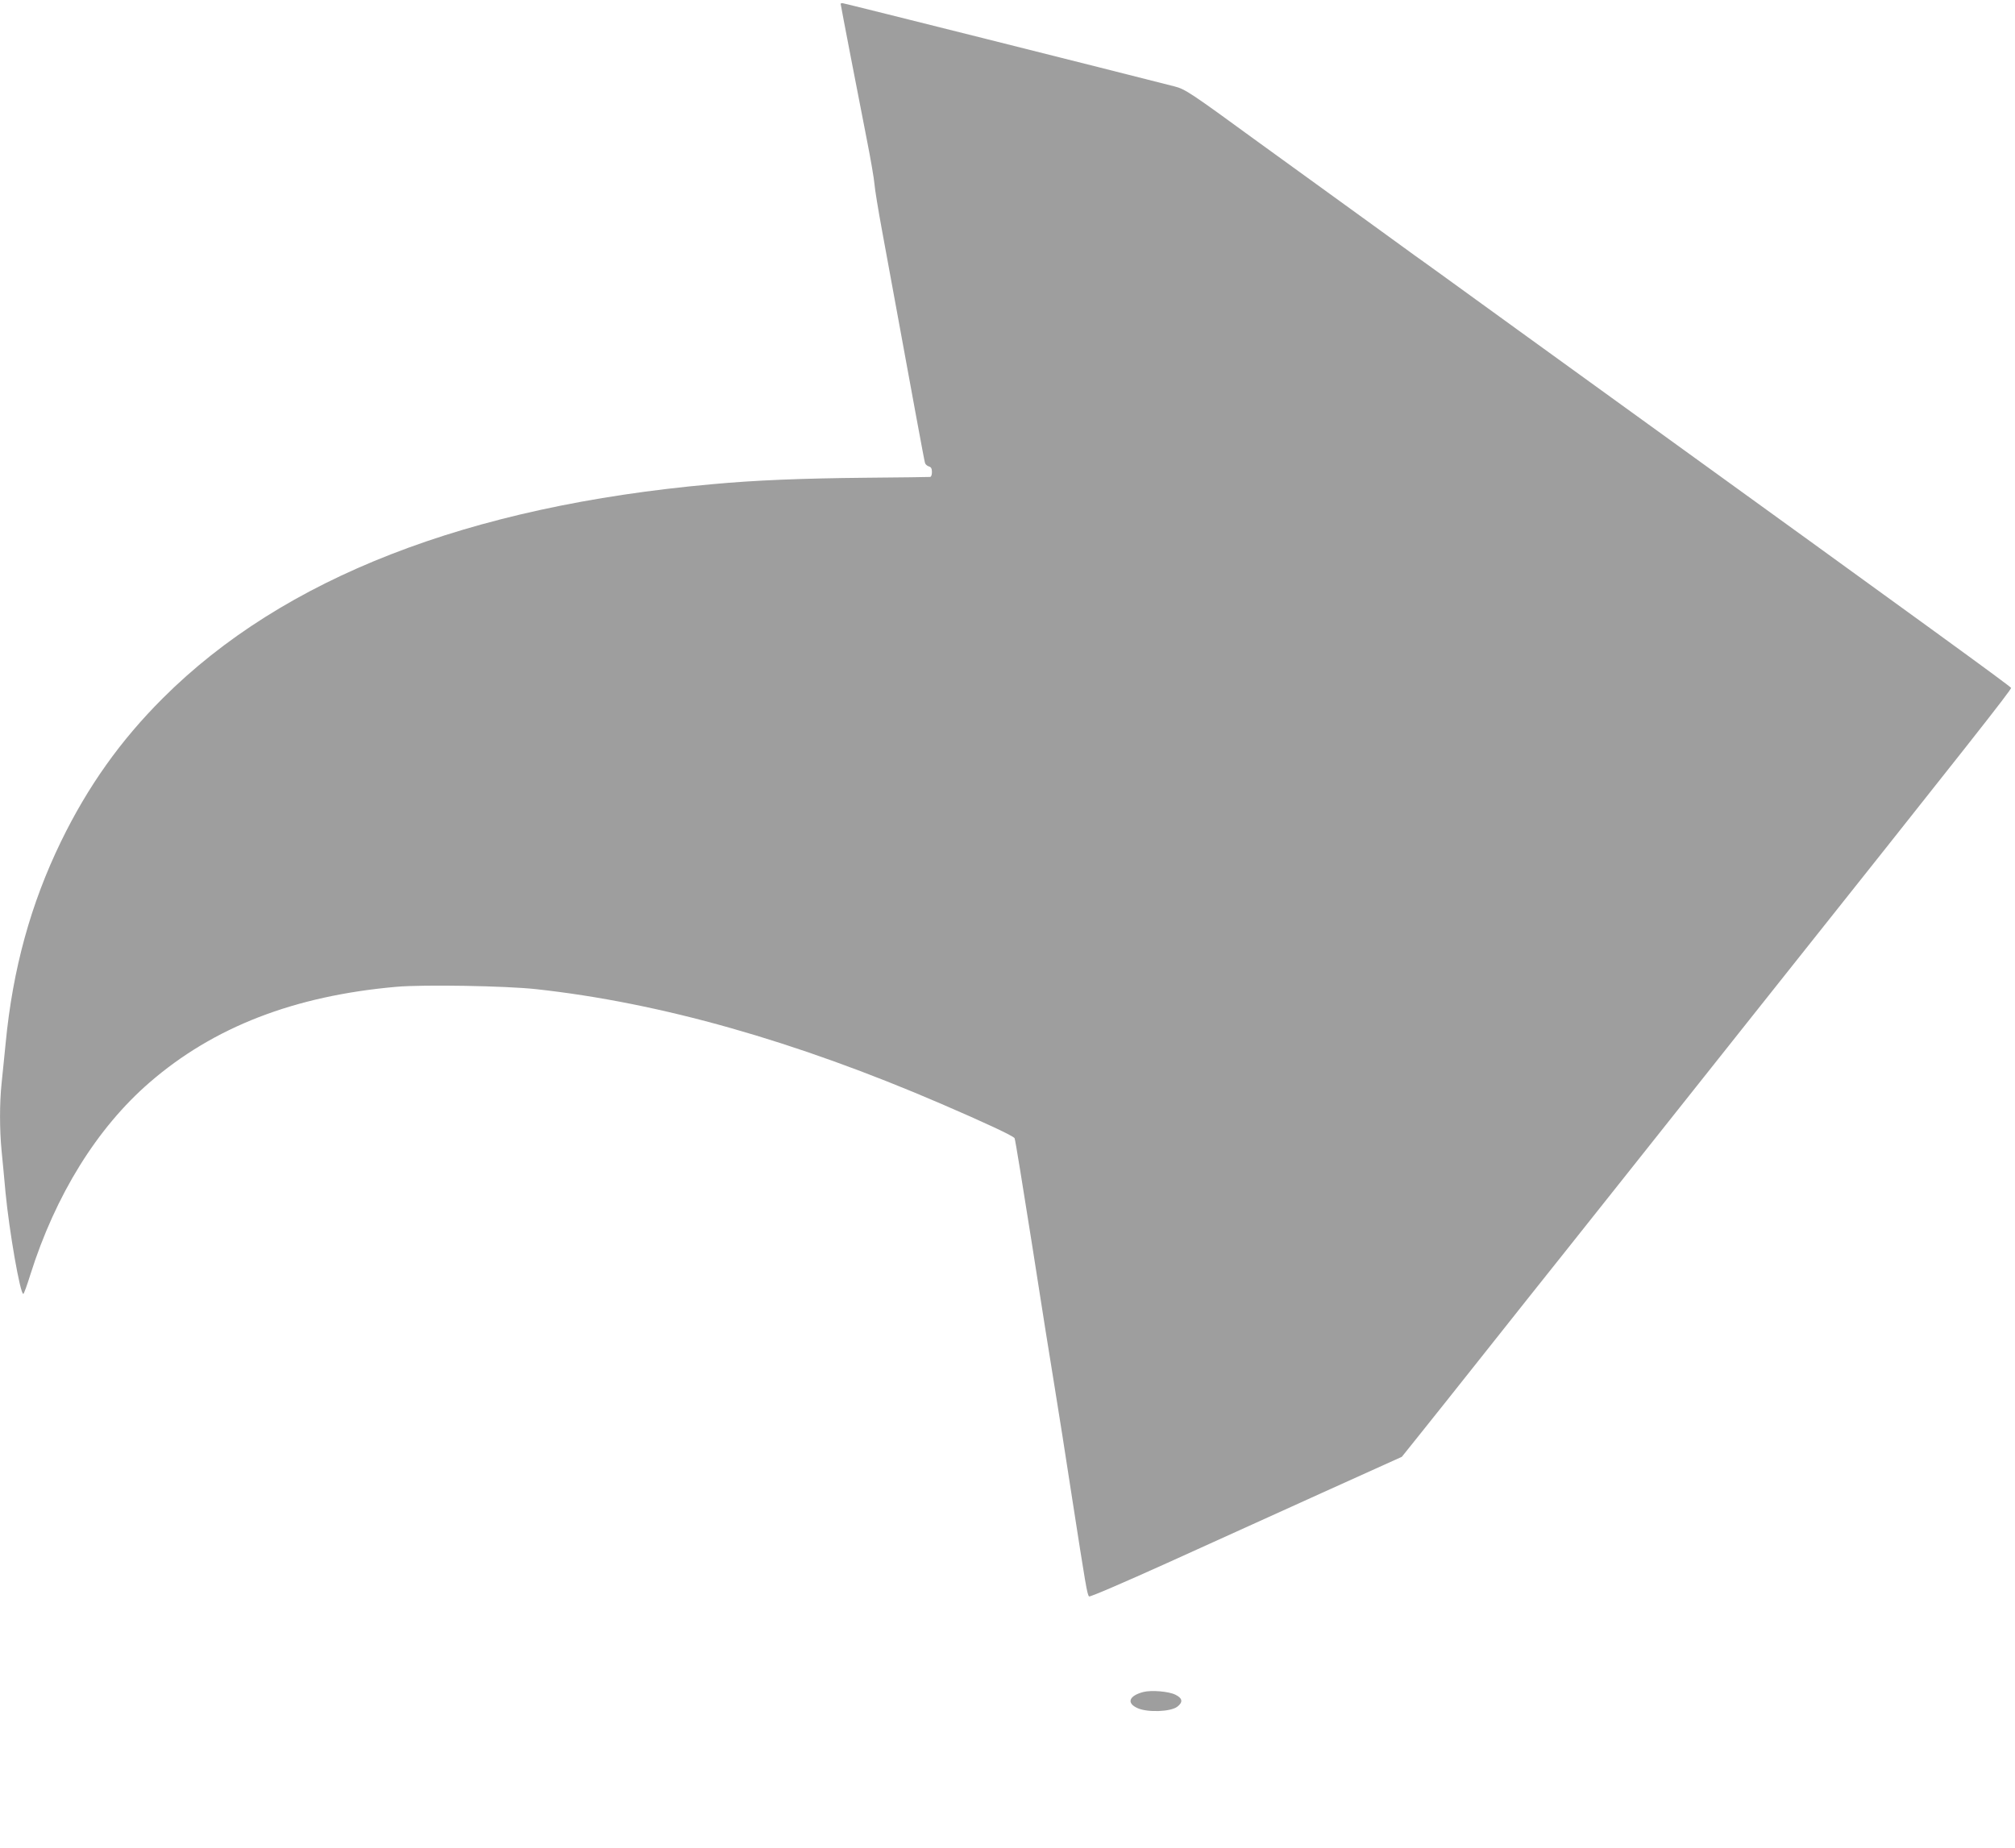 <?xml version="1.0" standalone="no"?>
<!DOCTYPE svg PUBLIC "-//W3C//DTD SVG 20010904//EN"
 "http://www.w3.org/TR/2001/REC-SVG-20010904/DTD/svg10.dtd">
<svg version="1.0" xmlns="http://www.w3.org/2000/svg"
 width="1280pt" height="1174pt" viewBox="0 0 1280 1174"
 preserveAspectRatio="xMidYMid meet">
<g transform="translate(0,1174) scale(0.1,-0.1)"
fill="#9e9e9e" stroke="none">
<path d="M5340 11716 c0 -6 118 -618 166 -861 25 -126 47 -255 49 -285 2 -30
24 -165 49 -300 204 -1112 267 -1457 272 -1471 2 -9 14 -19 24 -22 15 -4 20
-14 20 -36 0 -18 -5 -31 -12 -31 -7 -1 -188 -3 -403 -5 -419 -4 -710 -16 -980
-41 -1553 -139 -2725 -595 -3490 -1359 -269 -268 -477 -561 -647 -910 -193
-397 -307 -812 -352 -1281 -9 -87 -20 -203 -26 -257 -13 -125 -13 -293 0 -427
6 -58 17 -177 25 -265 24 -249 93 -645 113 -645 4 0 24 55 45 123 159 504 423
931 757 1220 407 353 920 551 1569 608 171 15 695 6 886 -15 789 -86 1647
-329 2575 -729 271 -117 457 -203 465 -218 4 -5 53 -309 111 -676 57 -368 122
-776 144 -908 22 -132 71 -447 110 -700 86 -554 96 -615 108 -627 5 -5 216 86
493 211 266 121 711 322 989 448 l505 228 105 131 c58 72 249 312 425 534 176
222 399 503 496 624 97 122 285 358 418 526 386 486 551 694 822 1035 1340
1685 1609 2026 1604 2035 -8 13 -492 365 -2540 1845 -218 157 -1002 725 -1078
780 -38 28 -88 64 -111 80 -24 17 -90 64 -147 106 -57 41 -261 190 -454 329
-192 139 -399 289 -460 333 -418 305 -456 331 -524 348 -363 93 -2100 529
-2109 529 -7 0 -12 -2 -12 -4z"/>
<path d="M7263 991 c-92 -24 -109 -71 -36 -103 63 -28 208 -23 251 9 38 29 35
54 -12 77 -43 21 -152 30 -203 17z"/>
</g>
</svg>
